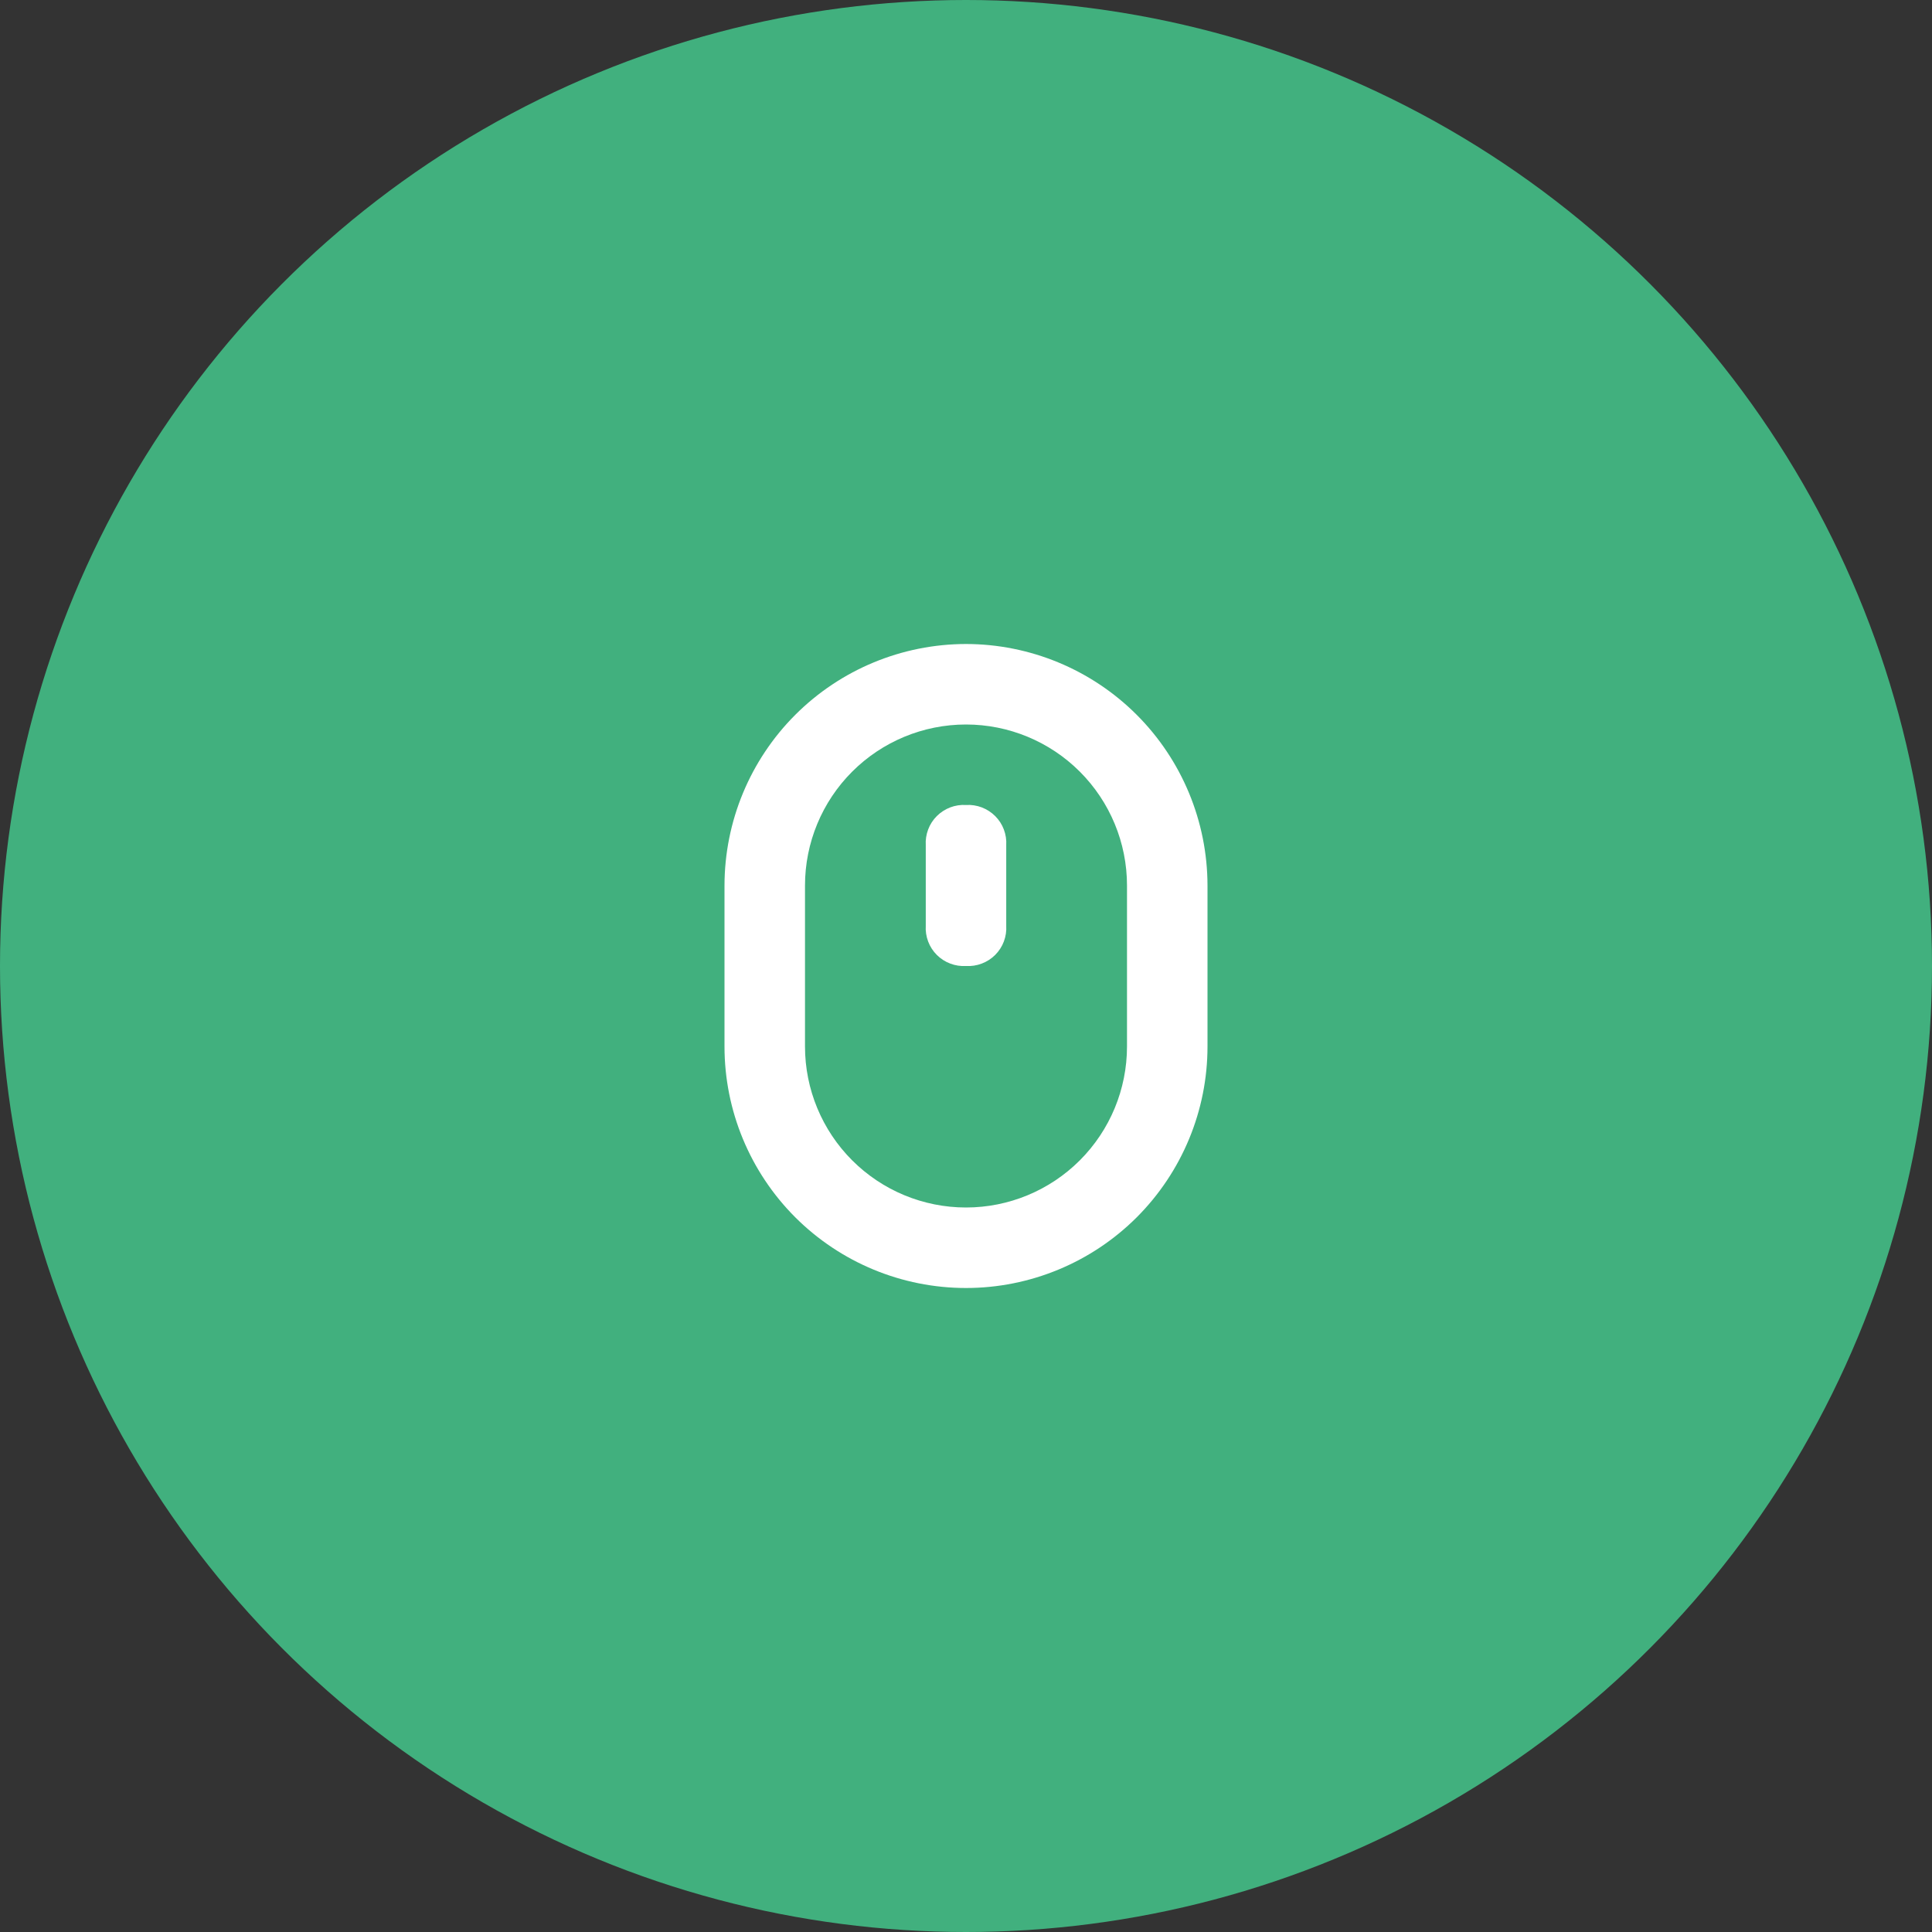 <?xml version="1.0" encoding="UTF-8"?>
<svg xmlns="http://www.w3.org/2000/svg" width="51" height="51" viewBox="0 0 51 51" fill="none">
  <rect x="0" y="0" width="51" height="51" fill="#333333" stroke="none"/>
  <circle cx="25.5" cy="25.5" r="25.5" fill="#41B07E"></circle>
  <path d="M25.5 21.25C25.358 21.241 25.216 21.263 25.084 21.313C24.951 21.364 24.83 21.442 24.73 21.542C24.629 21.642 24.551 21.763 24.501 21.896C24.451 22.029 24.429 22.171 24.438 22.312V24.437C24.429 24.579 24.451 24.721 24.501 24.854C24.551 24.987 24.629 25.107 24.73 25.208C24.83 25.308 24.951 25.386 25.084 25.436C25.216 25.487 25.358 25.508 25.5 25.5C25.642 25.508 25.784 25.487 25.916 25.436C26.049 25.386 26.17 25.308 26.27 25.208C26.371 25.107 26.449 24.987 26.499 24.854C26.549 24.721 26.571 24.579 26.562 24.437V22.312C26.571 22.171 26.549 22.029 26.499 21.896C26.449 21.763 26.371 21.642 26.27 21.542C26.17 21.442 26.049 21.364 25.916 21.313C25.784 21.263 25.642 21.241 25.5 21.25Z" fill="white"></path>
  <path d="M25.5 17C23.81 17.002 22.189 17.674 20.994 18.869C19.799 20.064 19.127 21.685 19.125 23.375V27.625C19.125 29.316 19.797 30.937 20.992 32.133C22.188 33.328 23.809 34 25.5 34C27.191 34 28.812 33.328 30.008 32.133C31.203 30.937 31.875 29.316 31.875 27.625V23.375C31.873 21.685 31.201 20.064 30.006 18.869C28.811 17.674 27.19 17.002 25.5 17V17ZM29.75 27.625C29.75 28.752 29.302 29.833 28.505 30.63C27.708 31.427 26.627 31.875 25.5 31.875C24.373 31.875 23.292 31.427 22.495 30.63C21.698 29.833 21.25 28.752 21.25 27.625V23.375C21.25 22.248 21.698 21.167 22.495 20.37C23.292 19.573 24.373 19.125 25.5 19.125C26.627 19.125 27.708 19.573 28.505 20.37C29.302 21.167 29.75 22.248 29.75 23.375V27.625Z" fill="white"></path>
</svg>
